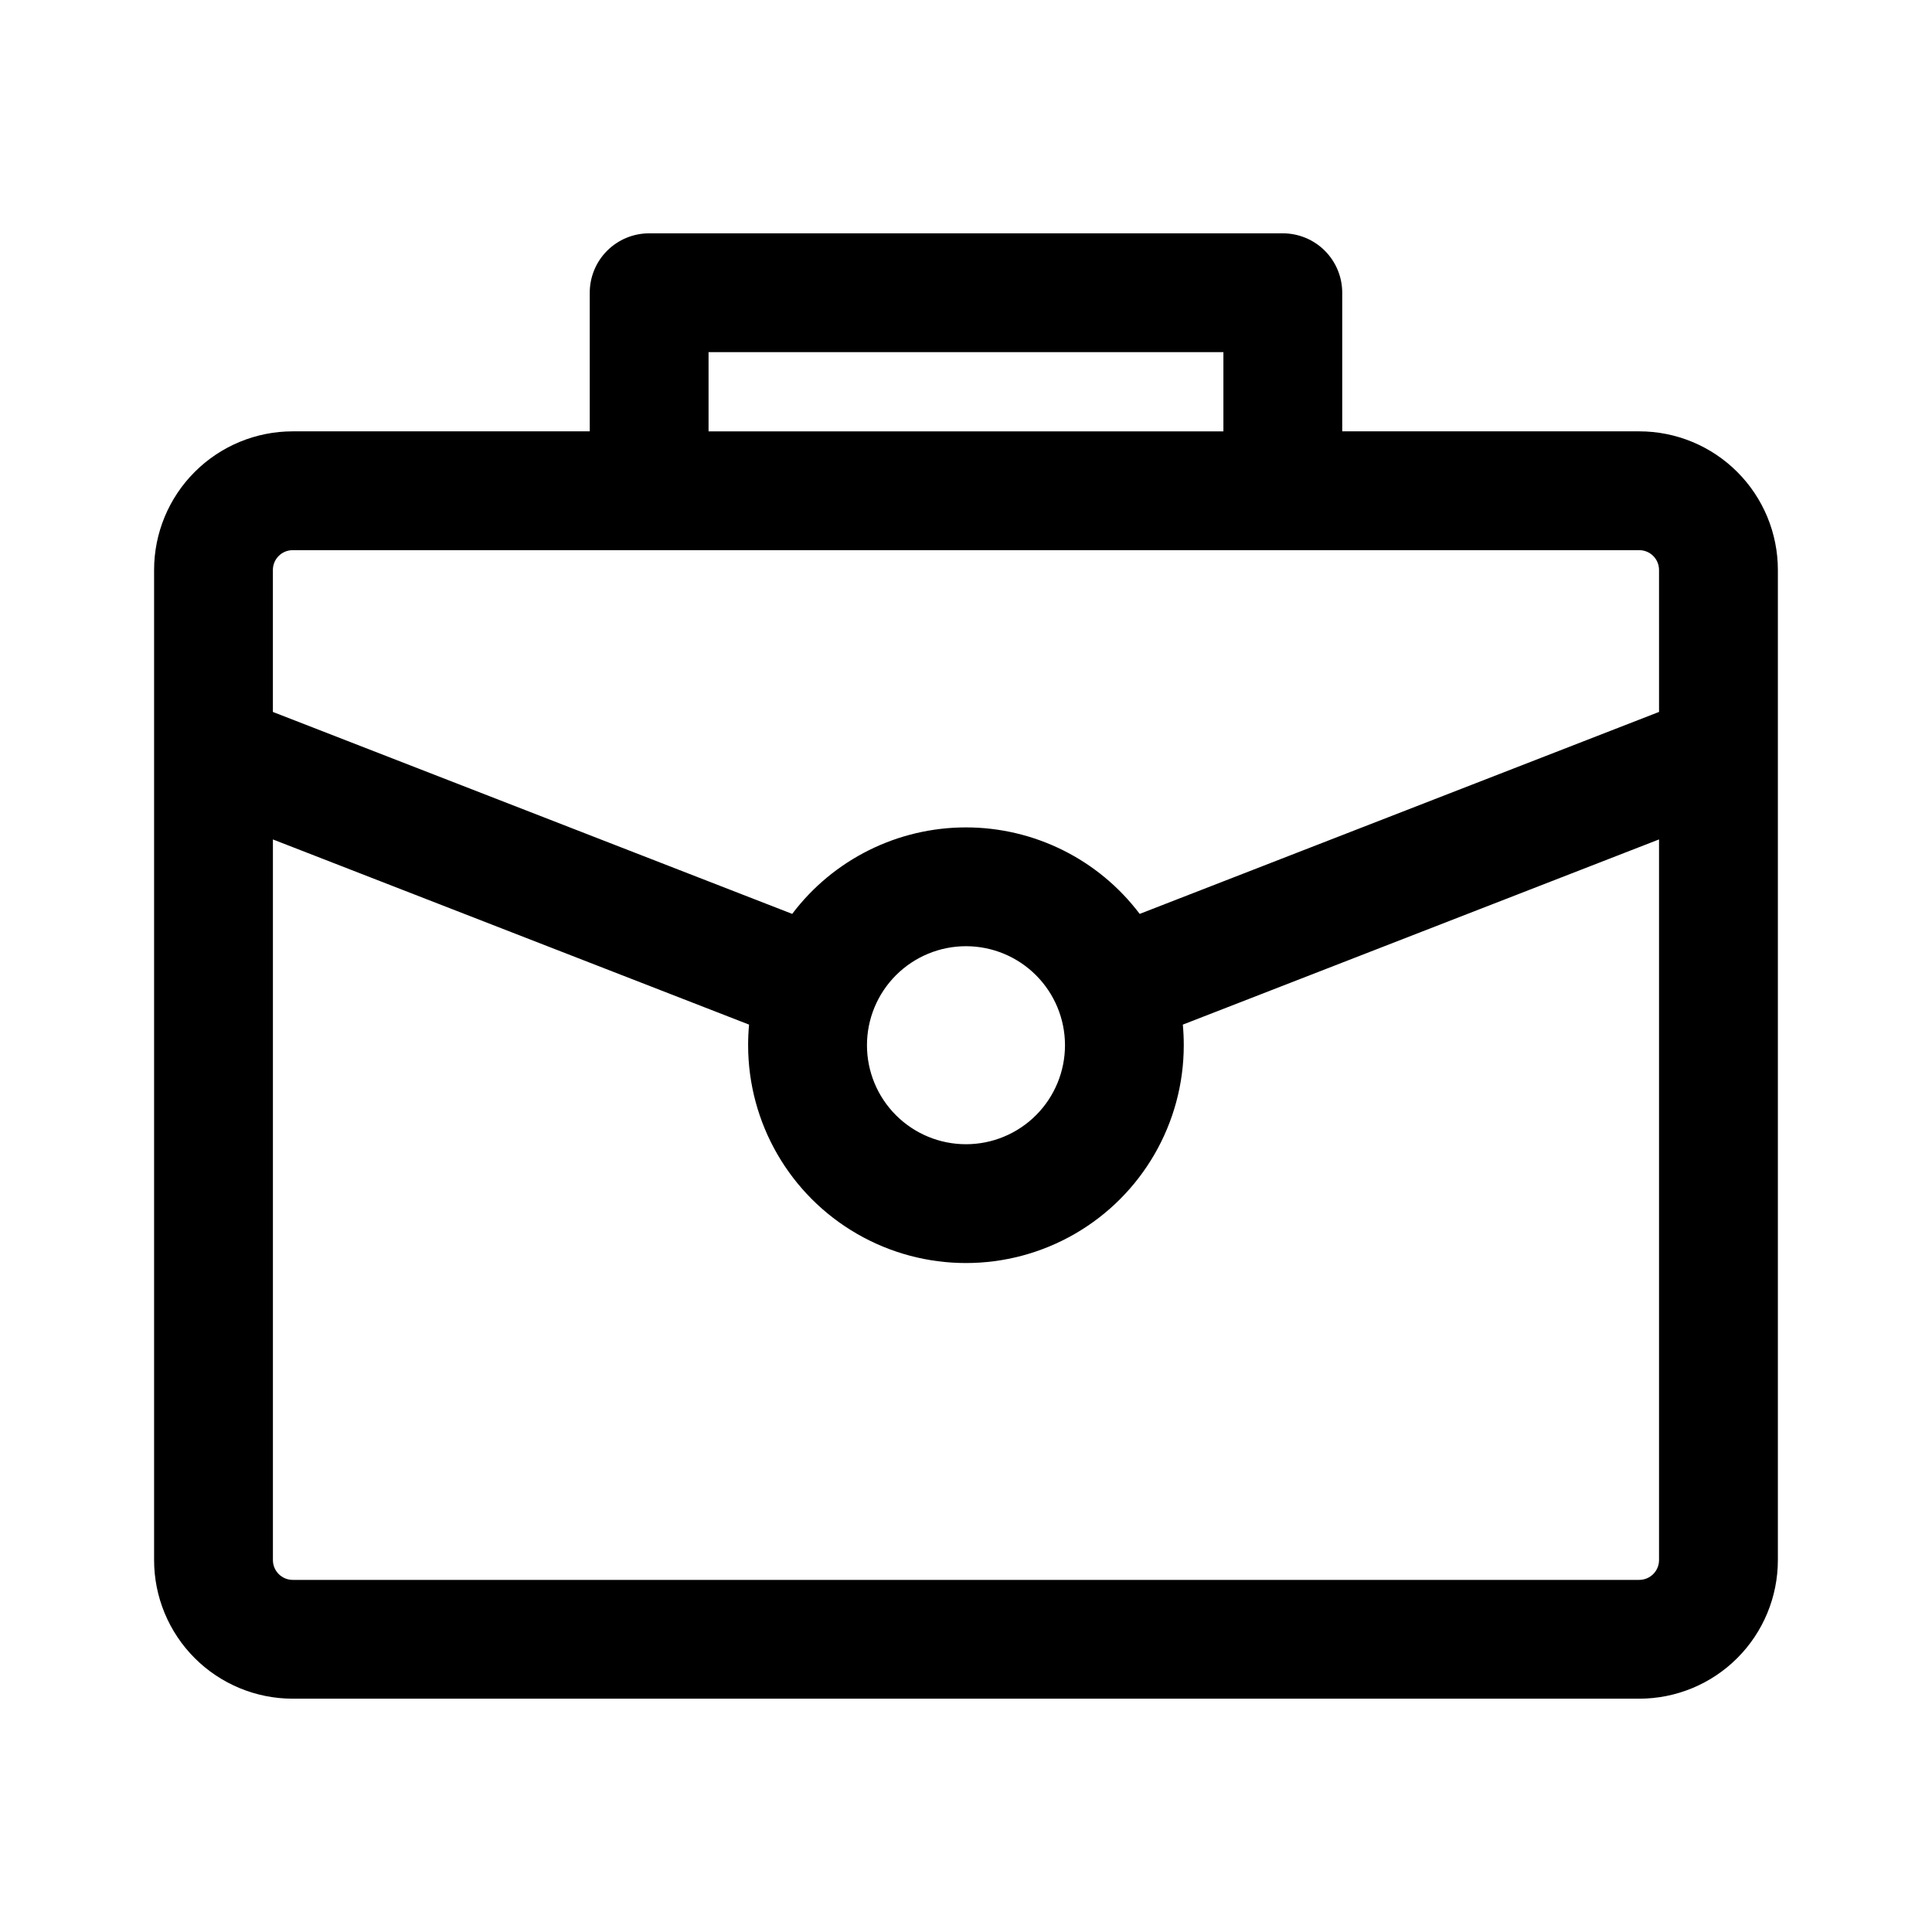 <?xml version="1.0" encoding="UTF-8"?>
<!-- The Best Svg Icon site in the world: iconSvg.co, Visit us! https://iconsvg.co -->
<svg fill="#000000" width="800px" height="800px" version="1.1" viewBox="144 144 512 512" xmlns="http://www.w3.org/2000/svg">
 <path d="m300.29 258.31h-78.719c-9.742 0-19.086 3.871-25.973 10.762-6.891 6.887-10.762 16.23-10.762 25.973v262.39c0 9.742 3.871 19.086 10.762 25.977 6.887 6.887 16.23 10.758 25.973 10.758h356.85c9.742 0 19.086-3.871 25.973-10.758 6.891-6.891 10.762-16.234 10.762-25.977v-262.39c0-9.742-3.871-19.086-10.762-25.973-6.887-6.891-16.23-10.762-25.973-10.762h-78.715v-36.734c0-4.176-1.66-8.18-4.613-11.133-2.953-2.949-6.957-4.609-11.133-4.609h-167.93c-4.176 0-8.18 1.66-11.133 4.609-2.953 2.953-4.609 6.957-4.609 11.133zm-83.965 108.15v190.98-0.004c0 2.898 2.352 5.246 5.25 5.25h356.84c2.898-0.004 5.246-2.352 5.246-5.25v-190.98l-126.2 49.078c0.168 1.793 0.25 3.613 0.25 5.457 0 20.625-11 39.68-28.863 49.992-17.859 10.312-39.863 10.312-57.723 0s-28.863-29.367-28.863-49.992c0-1.848 0.082-3.664 0.25-5.457zm183.67 28.293c6.957 0 13.633 2.766 18.551 7.688 4.922 4.918 7.688 11.594 7.688 18.551 0 6.961-2.766 13.633-7.688 18.555-4.918 4.922-11.594 7.684-18.551 7.684-6.961 0-13.633-2.762-18.555-7.684-4.922-4.922-7.684-11.594-7.684-18.555 0-6.957 2.766-13.629 7.688-18.551 4.918-4.918 11.59-7.684 18.551-7.688zm183.67-62.082-0.004-37.625c0-1.391-0.551-2.727-1.535-3.711-0.984-0.984-2.32-1.539-3.711-1.535h-356.85c-1.391-0.004-2.727 0.551-3.711 1.535s-1.535 2.32-1.535 3.711v37.625l0.461 0.18 137.16 53.336v0.004c10.906-14.438 27.953-22.922 46.047-22.922 18.09 0 35.137 8.484 46.043 22.922l137.16-53.34zm-115.45-74.359v-20.988h-136.44v20.992z" fill-rule="evenodd"/>
</svg>